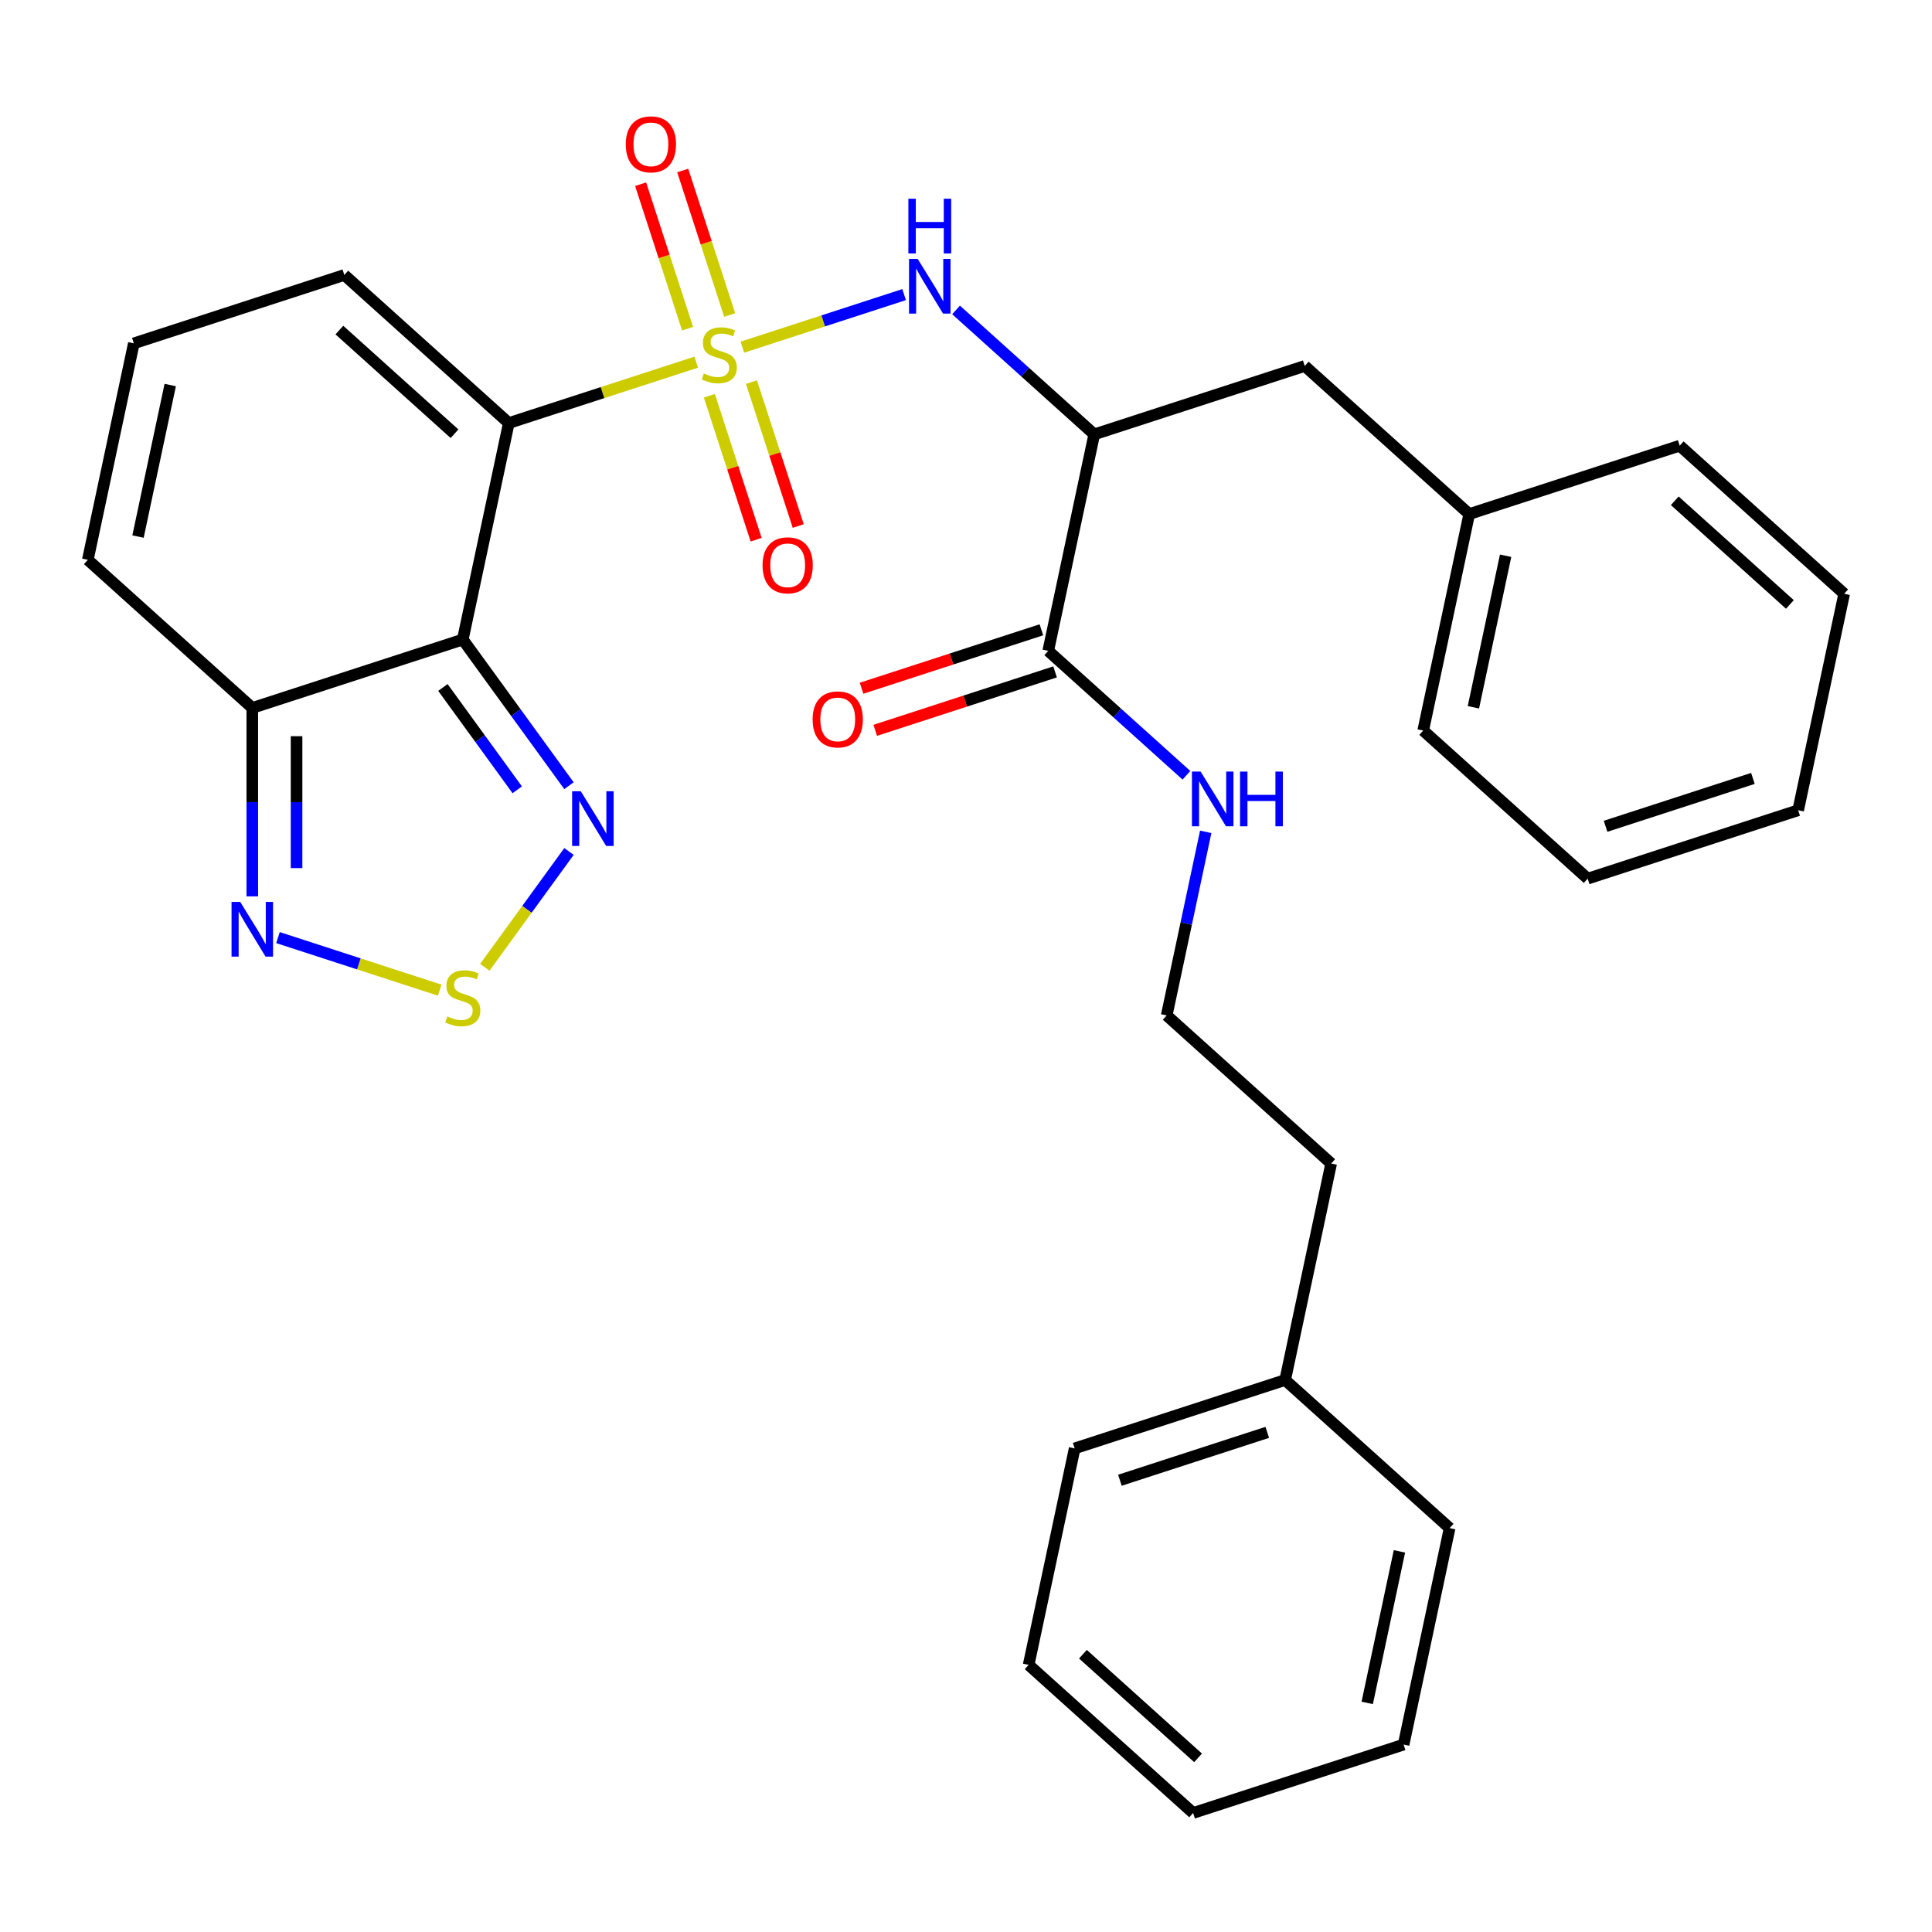 <?xml version='1.0' encoding='iso-8859-1'?>
<svg version='1.1' baseProfile='full'
              xmlns='http://www.w3.org/2000/svg'
                      xmlns:rdkit='http://www.rdkit.org/xml'
                      xmlns:xlink='http://www.w3.org/1999/xlink'
                  xml:space='preserve'
width='1000px' height='1000px' viewBox='0 0 1000 1000'>
<!-- END OF HEADER -->
<rect style='opacity:1.0;fill:#FFFFFF;stroke:none' width='1000' height='1000' x='0' y='0'> </rect>
<path class='bond-0' d='M 360.358,187.453 L 311.856,203.213' style='fill:none;fill-rule:evenodd;stroke:#CCCC00;stroke-width:6px;stroke-linecap:butt;stroke-linejoin:miter;stroke-opacity:1' />
<path class='bond-0' d='M 311.856,203.213 L 263.353,218.972' style='fill:none;fill-rule:evenodd;stroke:#000000;stroke-width:6px;stroke-linecap:butt;stroke-linejoin:miter;stroke-opacity:1' />
<path class='bond-2' d='M 384.246,179.692 L 426.104,166.091' style='fill:none;fill-rule:evenodd;stroke:#CCCC00;stroke-width:6px;stroke-linecap:butt;stroke-linejoin:miter;stroke-opacity:1' />
<path class='bond-2' d='M 426.104,166.091 L 467.962,152.491' style='fill:none;fill-rule:evenodd;stroke:#0000FF;stroke-width:6px;stroke-linecap:butt;stroke-linejoin:miter;stroke-opacity:1' />
<path class='bond-9' d='M 377.679,163.048 L 365.529,125.655' style='fill:none;fill-rule:evenodd;stroke:#CCCC00;stroke-width:6px;stroke-linecap:butt;stroke-linejoin:miter;stroke-opacity:1' />
<path class='bond-9' d='M 365.529,125.655 L 353.379,88.26' style='fill:none;fill-rule:evenodd;stroke:#FF0000;stroke-width:6px;stroke-linecap:butt;stroke-linejoin:miter;stroke-opacity:1' />
<path class='bond-9' d='M 355.889,170.128 L 343.739,132.734' style='fill:none;fill-rule:evenodd;stroke:#CCCC00;stroke-width:6px;stroke-linecap:butt;stroke-linejoin:miter;stroke-opacity:1' />
<path class='bond-9' d='M 343.739,132.734 L 331.589,95.341' style='fill:none;fill-rule:evenodd;stroke:#FF0000;stroke-width:6px;stroke-linecap:butt;stroke-linejoin:miter;stroke-opacity:1' />
<path class='bond-10' d='M 367.173,204.856 L 379.274,242.1' style='fill:none;fill-rule:evenodd;stroke:#CCCC00;stroke-width:6px;stroke-linecap:butt;stroke-linejoin:miter;stroke-opacity:1' />
<path class='bond-10' d='M 379.274,242.1 L 391.375,279.344' style='fill:none;fill-rule:evenodd;stroke:#FF0000;stroke-width:6px;stroke-linecap:butt;stroke-linejoin:miter;stroke-opacity:1' />
<path class='bond-10' d='M 388.963,197.776 L 401.064,235.02' style='fill:none;fill-rule:evenodd;stroke:#CCCC00;stroke-width:6px;stroke-linecap:butt;stroke-linejoin:miter;stroke-opacity:1' />
<path class='bond-10' d='M 401.064,235.02 L 413.165,272.264' style='fill:none;fill-rule:evenodd;stroke:#FF0000;stroke-width:6px;stroke-linecap:butt;stroke-linejoin:miter;stroke-opacity:1' />
<path class='bond-1' d='M 263.353,218.972 L 239.536,331.025' style='fill:none;fill-rule:evenodd;stroke:#000000;stroke-width:6px;stroke-linecap:butt;stroke-linejoin:miter;stroke-opacity:1' />
<path class='bond-11' d='M 263.353,218.972 L 178.221,142.319' style='fill:none;fill-rule:evenodd;stroke:#000000;stroke-width:6px;stroke-linecap:butt;stroke-linejoin:miter;stroke-opacity:1' />
<path class='bond-11' d='M 235.253,224.501 L 175.661,170.843' style='fill:none;fill-rule:evenodd;stroke:#000000;stroke-width:6px;stroke-linecap:butt;stroke-linejoin:miter;stroke-opacity:1' />
<path class='bond-4' d='M 239.536,331.025 L 267.018,368.852' style='fill:none;fill-rule:evenodd;stroke:#000000;stroke-width:6px;stroke-linecap:butt;stroke-linejoin:miter;stroke-opacity:1' />
<path class='bond-4' d='M 267.018,368.852 L 294.501,406.679' style='fill:none;fill-rule:evenodd;stroke:#0000FF;stroke-width:6px;stroke-linecap:butt;stroke-linejoin:miter;stroke-opacity:1' />
<path class='bond-4' d='M 229.245,355.84 L 248.483,382.319' style='fill:none;fill-rule:evenodd;stroke:#000000;stroke-width:6px;stroke-linecap:butt;stroke-linejoin:miter;stroke-opacity:1' />
<path class='bond-4' d='M 248.483,382.319 L 267.721,408.798' style='fill:none;fill-rule:evenodd;stroke:#0000FF;stroke-width:6px;stroke-linecap:butt;stroke-linejoin:miter;stroke-opacity:1' />
<path class='bond-6' d='M 239.536,331.025 L 130.586,366.425' style='fill:none;fill-rule:evenodd;stroke:#000000;stroke-width:6px;stroke-linecap:butt;stroke-linejoin:miter;stroke-opacity:1' />
<path class='bond-3' d='M 494.856,160.422 L 530.619,192.624' style='fill:none;fill-rule:evenodd;stroke:#0000FF;stroke-width:6px;stroke-linecap:butt;stroke-linejoin:miter;stroke-opacity:1' />
<path class='bond-3' d='M 530.619,192.624 L 566.383,224.826' style='fill:none;fill-rule:evenodd;stroke:#000000;stroke-width:6px;stroke-linecap:butt;stroke-linejoin:miter;stroke-opacity:1' />
<path class='bond-8' d='M 566.383,224.826 L 542.566,336.878' style='fill:none;fill-rule:evenodd;stroke:#000000;stroke-width:6px;stroke-linecap:butt;stroke-linejoin:miter;stroke-opacity:1' />
<path class='bond-13' d='M 566.383,224.826 L 675.333,189.426' style='fill:none;fill-rule:evenodd;stroke:#000000;stroke-width:6px;stroke-linecap:butt;stroke-linejoin:miter;stroke-opacity:1' />
<path class='bond-5' d='M 294.501,440.727 L 272.727,470.696' style='fill:none;fill-rule:evenodd;stroke:#0000FF;stroke-width:6px;stroke-linecap:butt;stroke-linejoin:miter;stroke-opacity:1' />
<path class='bond-5' d='M 272.727,470.696 L 250.953,500.665' style='fill:none;fill-rule:evenodd;stroke:#CCCC00;stroke-width:6px;stroke-linecap:butt;stroke-linejoin:miter;stroke-opacity:1' />
<path class='bond-32' d='M 227.592,512.5 L 185.734,498.899' style='fill:none;fill-rule:evenodd;stroke:#CCCC00;stroke-width:6px;stroke-linecap:butt;stroke-linejoin:miter;stroke-opacity:1' />
<path class='bond-32' d='M 185.734,498.899 L 143.876,485.299' style='fill:none;fill-rule:evenodd;stroke:#0000FF;stroke-width:6px;stroke-linecap:butt;stroke-linejoin:miter;stroke-opacity:1' />
<path class='bond-7' d='M 130.586,366.425 L 130.586,415.191' style='fill:none;fill-rule:evenodd;stroke:#000000;stroke-width:6px;stroke-linecap:butt;stroke-linejoin:miter;stroke-opacity:1' />
<path class='bond-7' d='M 130.586,415.191 L 130.586,463.957' style='fill:none;fill-rule:evenodd;stroke:#0000FF;stroke-width:6px;stroke-linecap:butt;stroke-linejoin:miter;stroke-opacity:1' />
<path class='bond-7' d='M 153.497,381.054 L 153.497,415.191' style='fill:none;fill-rule:evenodd;stroke:#000000;stroke-width:6px;stroke-linecap:butt;stroke-linejoin:miter;stroke-opacity:1' />
<path class='bond-7' d='M 153.497,415.191 L 153.497,449.327' style='fill:none;fill-rule:evenodd;stroke:#0000FF;stroke-width:6px;stroke-linecap:butt;stroke-linejoin:miter;stroke-opacity:1' />
<path class='bond-31' d='M 130.586,366.425 L 45.455,289.772' style='fill:none;fill-rule:evenodd;stroke:#000000;stroke-width:6px;stroke-linecap:butt;stroke-linejoin:miter;stroke-opacity:1' />
<path class='bond-15' d='M 539.026,325.983 L 492.483,341.106' style='fill:none;fill-rule:evenodd;stroke:#000000;stroke-width:6px;stroke-linecap:butt;stroke-linejoin:miter;stroke-opacity:1' />
<path class='bond-15' d='M 492.483,341.106 L 445.941,356.229' style='fill:none;fill-rule:evenodd;stroke:#FF0000;stroke-width:6px;stroke-linecap:butt;stroke-linejoin:miter;stroke-opacity:1' />
<path class='bond-15' d='M 546.106,347.773 L 499.563,362.896' style='fill:none;fill-rule:evenodd;stroke:#000000;stroke-width:6px;stroke-linecap:butt;stroke-linejoin:miter;stroke-opacity:1' />
<path class='bond-15' d='M 499.563,362.896 L 453.02,378.018' style='fill:none;fill-rule:evenodd;stroke:#FF0000;stroke-width:6px;stroke-linecap:butt;stroke-linejoin:miter;stroke-opacity:1' />
<path class='bond-16' d='M 542.566,336.878 L 578.33,369.08' style='fill:none;fill-rule:evenodd;stroke:#000000;stroke-width:6px;stroke-linecap:butt;stroke-linejoin:miter;stroke-opacity:1' />
<path class='bond-16' d='M 578.33,369.08 L 614.094,401.282' style='fill:none;fill-rule:evenodd;stroke:#0000FF;stroke-width:6px;stroke-linecap:butt;stroke-linejoin:miter;stroke-opacity:1' />
<path class='bond-12' d='M 178.221,142.319 L 69.272,177.719' style='fill:none;fill-rule:evenodd;stroke:#000000;stroke-width:6px;stroke-linecap:butt;stroke-linejoin:miter;stroke-opacity:1' />
<path class='bond-14' d='M 69.272,177.719 L 45.455,289.772' style='fill:none;fill-rule:evenodd;stroke:#000000;stroke-width:6px;stroke-linecap:butt;stroke-linejoin:miter;stroke-opacity:1' />
<path class='bond-14' d='M 88.11,199.29 L 71.438,277.727' style='fill:none;fill-rule:evenodd;stroke:#000000;stroke-width:6px;stroke-linecap:butt;stroke-linejoin:miter;stroke-opacity:1' />
<path class='bond-17' d='M 675.333,189.426 L 760.464,266.079' style='fill:none;fill-rule:evenodd;stroke:#000000;stroke-width:6px;stroke-linecap:butt;stroke-linejoin:miter;stroke-opacity:1' />
<path class='bond-18' d='M 624.079,430.555 L 613.98,478.07' style='fill:none;fill-rule:evenodd;stroke:#0000FF;stroke-width:6px;stroke-linecap:butt;stroke-linejoin:miter;stroke-opacity:1' />
<path class='bond-18' d='M 613.98,478.07 L 603.88,525.584' style='fill:none;fill-rule:evenodd;stroke:#000000;stroke-width:6px;stroke-linecap:butt;stroke-linejoin:miter;stroke-opacity:1' />
<path class='bond-21' d='M 760.464,266.079 L 736.647,378.131' style='fill:none;fill-rule:evenodd;stroke:#000000;stroke-width:6px;stroke-linecap:butt;stroke-linejoin:miter;stroke-opacity:1' />
<path class='bond-21' d='M 779.302,287.65 L 762.63,366.087' style='fill:none;fill-rule:evenodd;stroke:#000000;stroke-width:6px;stroke-linecap:butt;stroke-linejoin:miter;stroke-opacity:1' />
<path class='bond-22' d='M 760.464,266.079 L 869.414,230.679' style='fill:none;fill-rule:evenodd;stroke:#000000;stroke-width:6px;stroke-linecap:butt;stroke-linejoin:miter;stroke-opacity:1' />
<path class='bond-20' d='M 603.88,525.584 L 689.012,602.237' style='fill:none;fill-rule:evenodd;stroke:#000000;stroke-width:6px;stroke-linecap:butt;stroke-linejoin:miter;stroke-opacity:1' />
<path class='bond-19' d='M 665.194,714.29 L 689.012,602.237' style='fill:none;fill-rule:evenodd;stroke:#000000;stroke-width:6px;stroke-linecap:butt;stroke-linejoin:miter;stroke-opacity:1' />
<path class='bond-23' d='M 665.194,714.29 L 556.245,749.689' style='fill:none;fill-rule:evenodd;stroke:#000000;stroke-width:6px;stroke-linecap:butt;stroke-linejoin:miter;stroke-opacity:1' />
<path class='bond-23' d='M 655.932,741.389 L 579.667,766.169' style='fill:none;fill-rule:evenodd;stroke:#000000;stroke-width:6px;stroke-linecap:butt;stroke-linejoin:miter;stroke-opacity:1' />
<path class='bond-24' d='M 665.194,714.29 L 750.326,790.943' style='fill:none;fill-rule:evenodd;stroke:#000000;stroke-width:6px;stroke-linecap:butt;stroke-linejoin:miter;stroke-opacity:1' />
<path class='bond-25' d='M 736.647,378.131 L 821.779,454.784' style='fill:none;fill-rule:evenodd;stroke:#000000;stroke-width:6px;stroke-linecap:butt;stroke-linejoin:miter;stroke-opacity:1' />
<path class='bond-26' d='M 869.414,230.679 L 954.545,307.332' style='fill:none;fill-rule:evenodd;stroke:#000000;stroke-width:6px;stroke-linecap:butt;stroke-linejoin:miter;stroke-opacity:1' />
<path class='bond-26' d='M 866.853,259.203 L 926.445,312.86' style='fill:none;fill-rule:evenodd;stroke:#000000;stroke-width:6px;stroke-linecap:butt;stroke-linejoin:miter;stroke-opacity:1' />
<path class='bond-28' d='M 556.245,749.689 L 532.427,861.742' style='fill:none;fill-rule:evenodd;stroke:#000000;stroke-width:6px;stroke-linecap:butt;stroke-linejoin:miter;stroke-opacity:1' />
<path class='bond-27' d='M 750.326,790.943 L 726.508,902.995' style='fill:none;fill-rule:evenodd;stroke:#000000;stroke-width:6px;stroke-linecap:butt;stroke-linejoin:miter;stroke-opacity:1' />
<path class='bond-27' d='M 724.343,802.987 L 707.671,881.424' style='fill:none;fill-rule:evenodd;stroke:#000000;stroke-width:6px;stroke-linecap:butt;stroke-linejoin:miter;stroke-opacity:1' />
<path class='bond-33' d='M 821.779,454.784 L 930.728,419.385' style='fill:none;fill-rule:evenodd;stroke:#000000;stroke-width:6px;stroke-linecap:butt;stroke-linejoin:miter;stroke-opacity:1' />
<path class='bond-33' d='M 831.041,427.685 L 907.306,402.905' style='fill:none;fill-rule:evenodd;stroke:#000000;stroke-width:6px;stroke-linecap:butt;stroke-linejoin:miter;stroke-opacity:1' />
<path class='bond-29' d='M 954.545,307.332 L 930.728,419.385' style='fill:none;fill-rule:evenodd;stroke:#000000;stroke-width:6px;stroke-linecap:butt;stroke-linejoin:miter;stroke-opacity:1' />
<path class='bond-30' d='M 726.508,902.995 L 617.559,938.395' style='fill:none;fill-rule:evenodd;stroke:#000000;stroke-width:6px;stroke-linecap:butt;stroke-linejoin:miter;stroke-opacity:1' />
<path class='bond-34' d='M 532.427,861.742 L 617.559,938.395' style='fill:none;fill-rule:evenodd;stroke:#000000;stroke-width:6px;stroke-linecap:butt;stroke-linejoin:miter;stroke-opacity:1' />
<path class='bond-34' d='M 560.528,856.214 L 620.12,909.871' style='fill:none;fill-rule:evenodd;stroke:#000000;stroke-width:6px;stroke-linecap:butt;stroke-linejoin:miter;stroke-opacity:1' />
<path  class='atom-0' d='M 364.302 193.292
Q 364.622 193.412, 365.942 193.972
Q 367.262 194.532, 368.702 194.892
Q 370.182 195.212, 371.622 195.212
Q 374.302 195.212, 375.862 193.932
Q 377.422 192.612, 377.422 190.332
Q 377.422 188.772, 376.622 187.812
Q 375.862 186.852, 374.662 186.332
Q 373.462 185.812, 371.462 185.212
Q 368.942 184.452, 367.422 183.732
Q 365.942 183.012, 364.862 181.492
Q 363.822 179.972, 363.822 177.412
Q 363.822 173.852, 366.222 171.652
Q 368.662 169.452, 373.462 169.452
Q 376.742 169.452, 380.462 171.012
L 379.542 174.092
Q 376.142 172.692, 373.582 172.692
Q 370.822 172.692, 369.302 173.852
Q 367.782 174.972, 367.822 176.932
Q 367.822 178.452, 368.582 179.372
Q 369.382 180.292, 370.502 180.812
Q 371.662 181.332, 373.582 181.932
Q 376.142 182.732, 377.662 183.532
Q 379.182 184.332, 380.262 185.972
Q 381.382 187.572, 381.382 190.332
Q 381.382 194.252, 378.742 196.372
Q 376.142 198.452, 371.782 198.452
Q 369.262 198.452, 367.342 197.892
Q 365.462 197.372, 363.222 196.452
L 364.302 193.292
' fill='#CCCC00'/>
<path  class='atom-3' d='M 474.992 134.013
L 484.272 149.013
Q 485.192 150.493, 486.672 153.173
Q 488.152 155.853, 488.232 156.013
L 488.232 134.013
L 491.992 134.013
L 491.992 162.333
L 488.112 162.333
L 478.152 145.933
Q 476.992 144.013, 475.752 141.813
Q 474.552 139.613, 474.192 138.933
L 474.192 162.333
L 470.512 162.333
L 470.512 134.013
L 474.992 134.013
' fill='#0000FF'/>
<path  class='atom-3' d='M 470.172 102.861
L 474.012 102.861
L 474.012 114.901
L 488.492 114.901
L 488.492 102.861
L 492.332 102.861
L 492.332 131.181
L 488.492 131.181
L 488.492 118.101
L 474.012 118.101
L 474.012 131.181
L 470.172 131.181
L 470.172 102.861
' fill='#0000FF'/>
<path  class='atom-5' d='M 300.61 409.543
L 309.89 424.543
Q 310.81 426.023, 312.29 428.703
Q 313.77 431.383, 313.85 431.543
L 313.85 409.543
L 317.61 409.543
L 317.61 437.863
L 313.73 437.863
L 303.77 421.463
Q 302.61 419.543, 301.37 417.343
Q 300.17 415.143, 299.81 414.463
L 299.81 437.863
L 296.13 437.863
L 296.13 409.543
L 300.61 409.543
' fill='#0000FF'/>
<path  class='atom-6' d='M 231.536 526.1
Q 231.856 526.22, 233.176 526.78
Q 234.496 527.34, 235.936 527.7
Q 237.416 528.02, 238.856 528.02
Q 241.536 528.02, 243.096 526.74
Q 244.656 525.42, 244.656 523.14
Q 244.656 521.58, 243.856 520.62
Q 243.096 519.66, 241.896 519.14
Q 240.696 518.62, 238.696 518.02
Q 236.176 517.26, 234.656 516.54
Q 233.176 515.82, 232.096 514.3
Q 231.056 512.78, 231.056 510.22
Q 231.056 506.66, 233.456 504.46
Q 235.896 502.26, 240.696 502.26
Q 243.976 502.26, 247.696 503.82
L 246.776 506.9
Q 243.376 505.5, 240.816 505.5
Q 238.056 505.5, 236.536 506.66
Q 235.016 507.78, 235.056 509.74
Q 235.056 511.26, 235.816 512.18
Q 236.616 513.1, 237.736 513.62
Q 238.896 514.14, 240.816 514.74
Q 243.376 515.54, 244.896 516.34
Q 246.416 517.14, 247.496 518.78
Q 248.616 520.38, 248.616 523.14
Q 248.616 527.06, 245.976 529.18
Q 243.376 531.26, 239.016 531.26
Q 236.496 531.26, 234.576 530.7
Q 232.696 530.18, 230.456 529.26
L 231.536 526.1
' fill='#CCCC00'/>
<path  class='atom-8' d='M 124.326 466.821
L 133.606 481.821
Q 134.526 483.301, 136.006 485.981
Q 137.486 488.661, 137.566 488.821
L 137.566 466.821
L 141.326 466.821
L 141.326 495.141
L 137.446 495.141
L 127.486 478.741
Q 126.326 476.821, 125.086 474.621
Q 123.886 472.421, 123.526 471.741
L 123.526 495.141
L 119.846 495.141
L 119.846 466.821
L 124.326 466.821
' fill='#0000FF'/>
<path  class='atom-10' d='M 323.903 74.703
Q 323.903 67.903, 327.263 64.103
Q 330.623 60.303, 336.903 60.303
Q 343.183 60.303, 346.543 64.103
Q 349.903 67.903, 349.903 74.703
Q 349.903 81.583, 346.503 85.503
Q 343.103 89.383, 336.903 89.383
Q 330.663 89.383, 327.263 85.503
Q 323.903 81.623, 323.903 74.703
M 336.903 86.183
Q 341.223 86.183, 343.543 83.303
Q 345.903 80.383, 345.903 74.703
Q 345.903 69.143, 343.543 66.343
Q 341.223 63.503, 336.903 63.503
Q 332.583 63.503, 330.223 66.303
Q 327.903 69.103, 327.903 74.703
Q 327.903 80.423, 330.223 83.303
Q 332.583 86.183, 336.903 86.183
' fill='#FF0000'/>
<path  class='atom-11' d='M 394.702 292.602
Q 394.702 285.802, 398.062 282.002
Q 401.422 278.202, 407.702 278.202
Q 413.982 278.202, 417.342 282.002
Q 420.702 285.802, 420.702 292.602
Q 420.702 299.482, 417.302 303.402
Q 413.902 307.282, 407.702 307.282
Q 401.462 307.282, 398.062 303.402
Q 394.702 299.522, 394.702 292.602
M 407.702 304.082
Q 412.022 304.082, 414.342 301.202
Q 416.702 298.282, 416.702 292.602
Q 416.702 287.042, 414.342 284.242
Q 412.022 281.402, 407.702 281.402
Q 403.382 281.402, 401.022 284.202
Q 398.702 287.002, 398.702 292.602
Q 398.702 298.322, 401.022 301.202
Q 403.382 304.082, 407.702 304.082
' fill='#FF0000'/>
<path  class='atom-16' d='M 420.617 372.358
Q 420.617 365.558, 423.977 361.758
Q 427.337 357.958, 433.617 357.958
Q 439.897 357.958, 443.257 361.758
Q 446.617 365.558, 446.617 372.358
Q 446.617 379.238, 443.217 383.158
Q 439.817 387.038, 433.617 387.038
Q 427.377 387.038, 423.977 383.158
Q 420.617 379.278, 420.617 372.358
M 433.617 383.838
Q 437.937 383.838, 440.257 380.958
Q 442.617 378.038, 442.617 372.358
Q 442.617 366.798, 440.257 363.998
Q 437.937 361.158, 433.617 361.158
Q 429.297 361.158, 426.937 363.958
Q 424.617 366.758, 424.617 372.358
Q 424.617 378.078, 426.937 380.958
Q 429.297 383.838, 433.617 383.838
' fill='#FF0000'/>
<path  class='atom-17' d='M 621.438 399.371
L 630.718 414.371
Q 631.638 415.851, 633.118 418.531
Q 634.598 421.211, 634.678 421.371
L 634.678 399.371
L 638.438 399.371
L 638.438 427.691
L 634.558 427.691
L 624.598 411.291
Q 623.438 409.371, 622.198 407.171
Q 620.998 404.971, 620.638 404.291
L 620.638 427.691
L 616.958 427.691
L 616.958 399.371
L 621.438 399.371
' fill='#0000FF'/>
<path  class='atom-17' d='M 641.838 399.371
L 645.678 399.371
L 645.678 411.411
L 660.158 411.411
L 660.158 399.371
L 663.998 399.371
L 663.998 427.691
L 660.158 427.691
L 660.158 414.611
L 645.678 414.611
L 645.678 427.691
L 641.838 427.691
L 641.838 399.371
' fill='#0000FF'/>
</svg>
